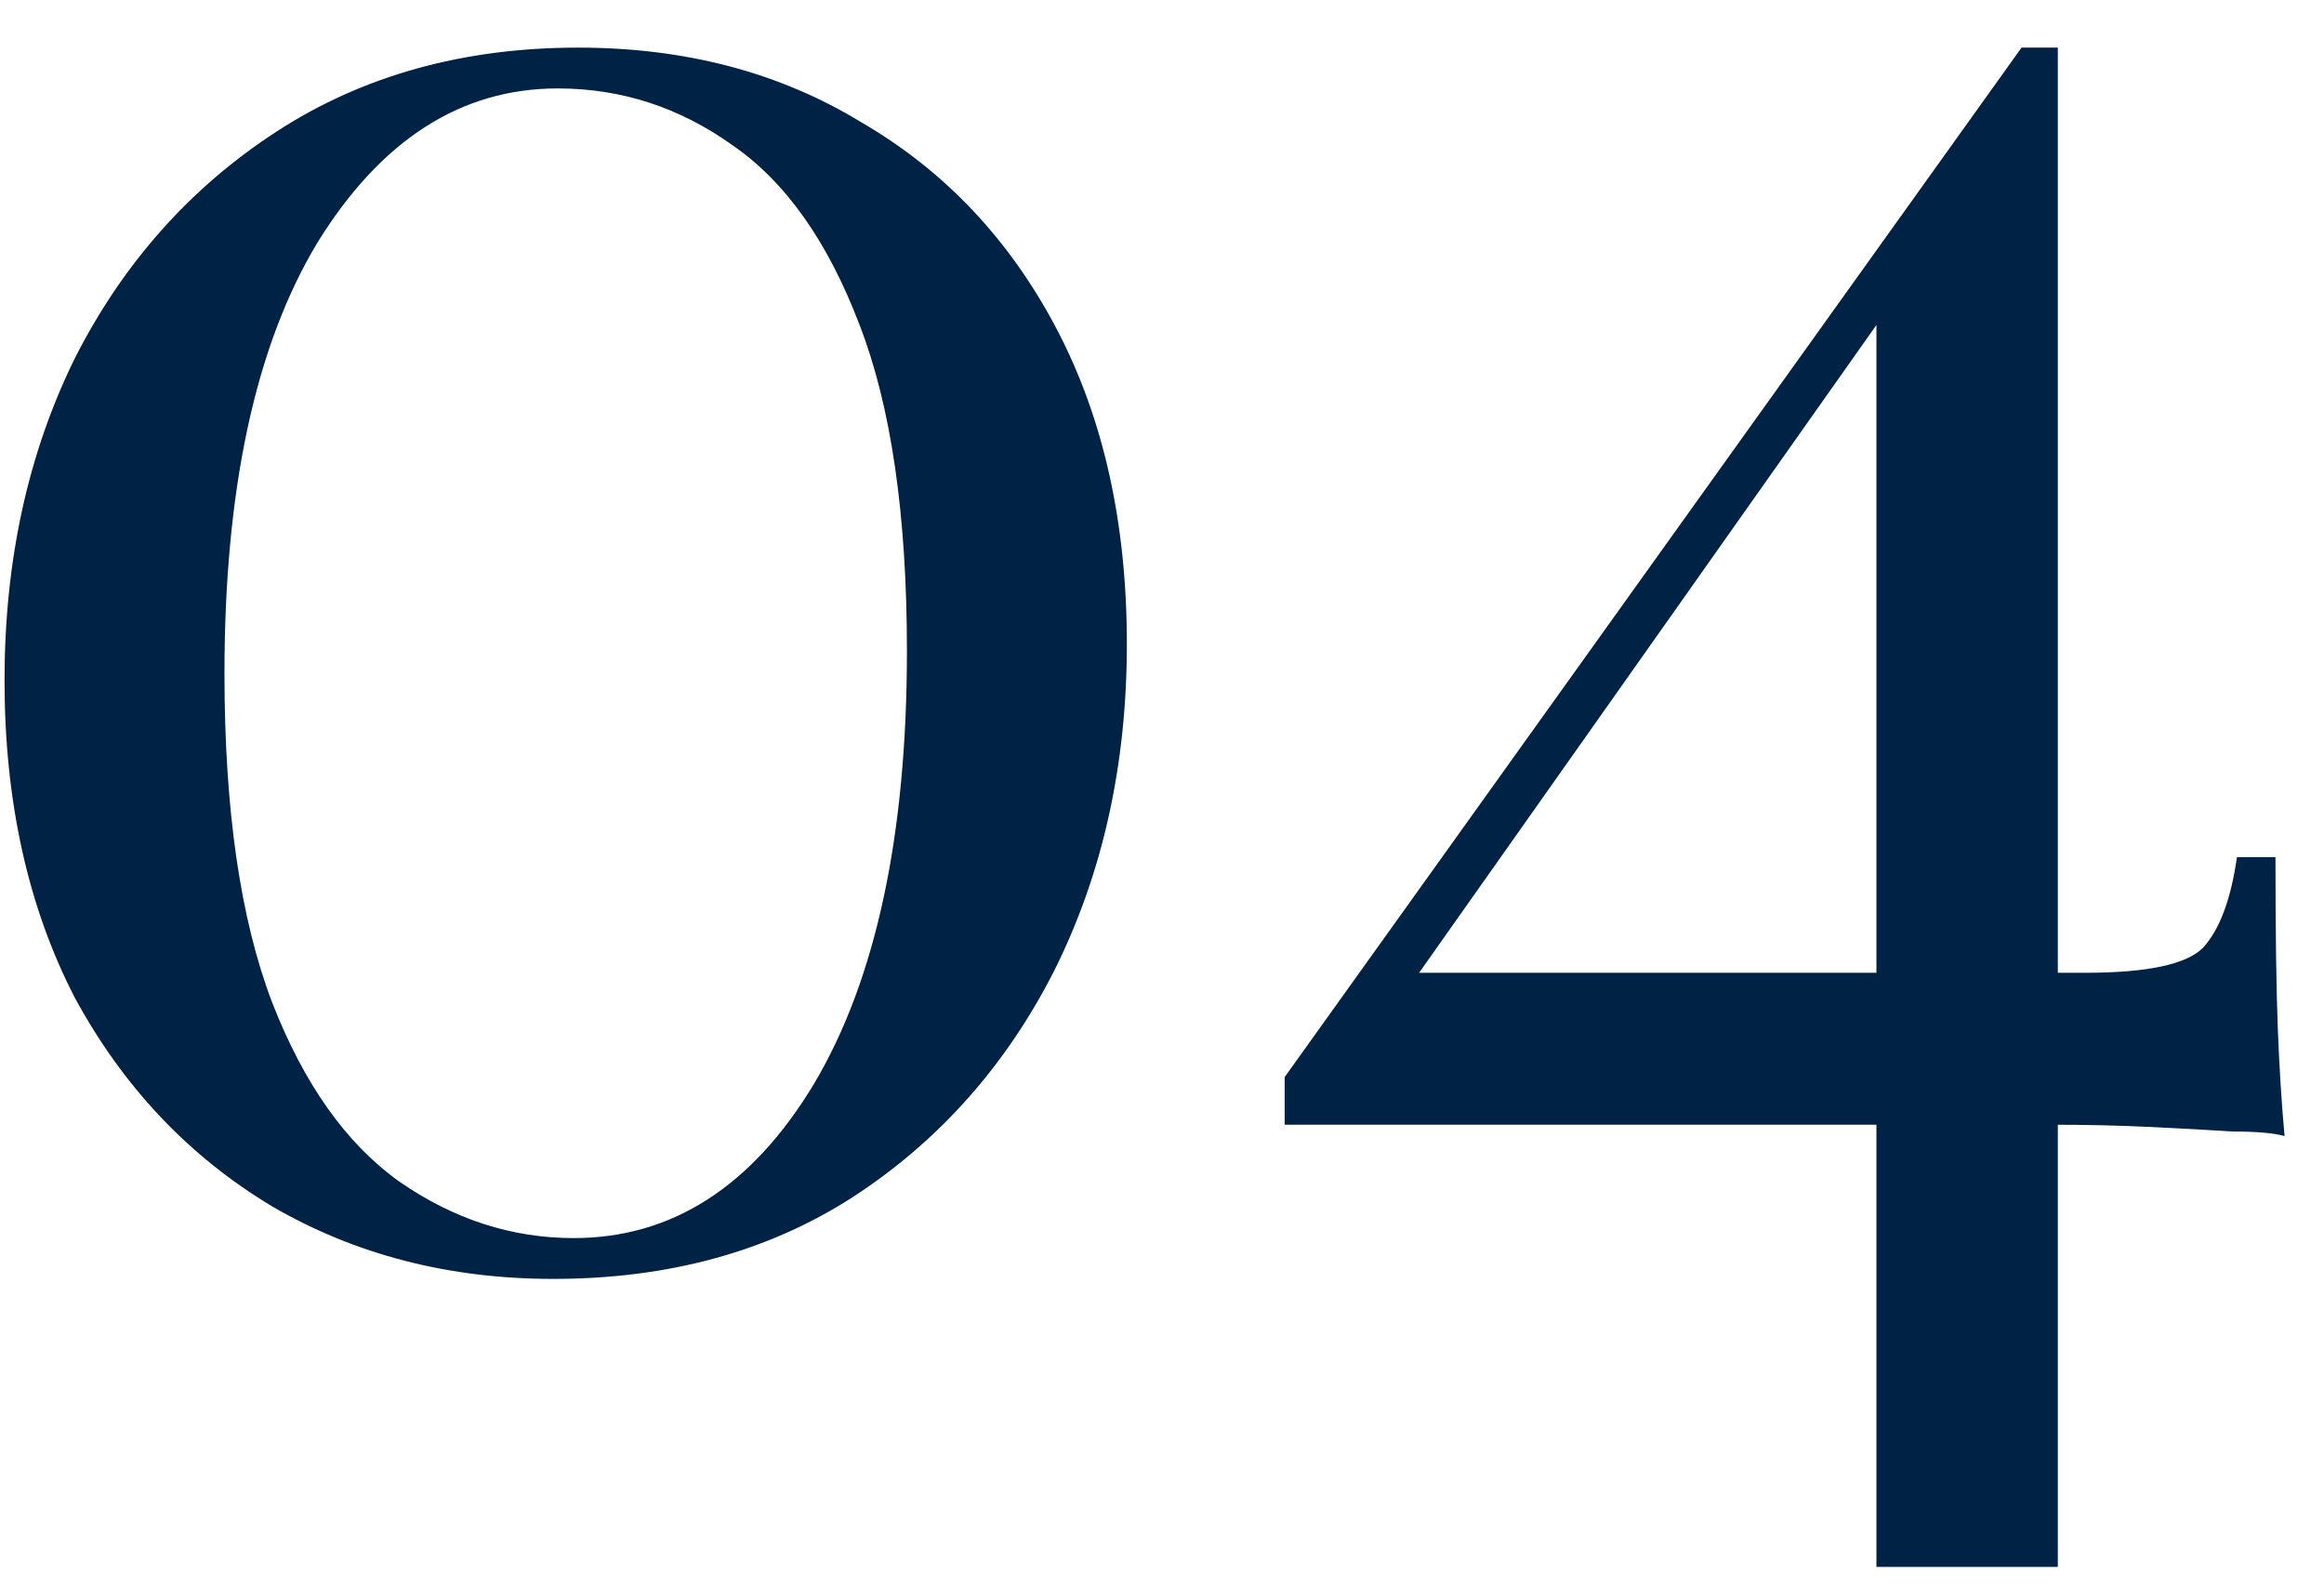 <?xml version="1.0" encoding="UTF-8"?> <svg xmlns="http://www.w3.org/2000/svg" width="41" height="28" viewBox="0 0 41 28" fill="none"><path d="M10.2 0.84C12.093 0.84 13.76 1.28 15.2 2.16C16.667 3.013 17.813 4.227 18.64 5.8C19.467 7.373 19.88 9.227 19.88 11.36C19.88 13.493 19.453 15.413 18.6 17.12C17.747 18.8 16.56 20.133 15.04 21.12C13.547 22.08 11.787 22.56 9.76 22.56C7.92 22.56 6.267 22.133 4.8 21.28C3.333 20.4 2.173 19.173 1.32 17.6C0.493 16 0.08 14.133 0.08 12C0.08 9.893 0.493 8 1.32 6.32C2.173 4.64 3.36 3.307 4.88 2.32C6.4 1.333 8.173 0.84 10.2 0.84ZM9.84 1.56C8.133 1.56 6.72 2.467 5.6 4.28C4.507 6.093 3.96 8.627 3.96 11.88C3.96 14.28 4.24 16.213 4.8 17.68C5.36 19.12 6.107 20.173 7.04 20.84C8 21.507 9.027 21.84 10.12 21.84C11.853 21.84 13.267 20.933 14.36 19.12C15.453 17.28 16 14.733 16 11.48C16 9.08 15.72 7.16 15.16 5.72C14.6 4.253 13.853 3.2 12.92 2.56C11.987 1.893 10.96 1.56 9.84 1.56ZM35.664 0.84L35.824 1.88L24.584 17.8L24.544 17.16H36.784C37.878 17.16 38.571 17.013 38.864 16.72C39.158 16.4 39.358 15.867 39.464 15.12H40.144C40.144 16.427 40.158 17.427 40.184 18.12C40.211 18.813 40.251 19.453 40.304 20.04C40.118 19.987 39.811 19.96 39.384 19.96C38.984 19.933 38.504 19.907 37.944 19.88C37.384 19.853 36.798 19.84 36.184 19.84C35.571 19.84 34.958 19.84 34.344 19.84H22.664V19L35.664 0.84ZM36.304 0.84V27.64H33.104V5.08L35.664 0.84H36.304Z" fill="#002244"></path></svg> 